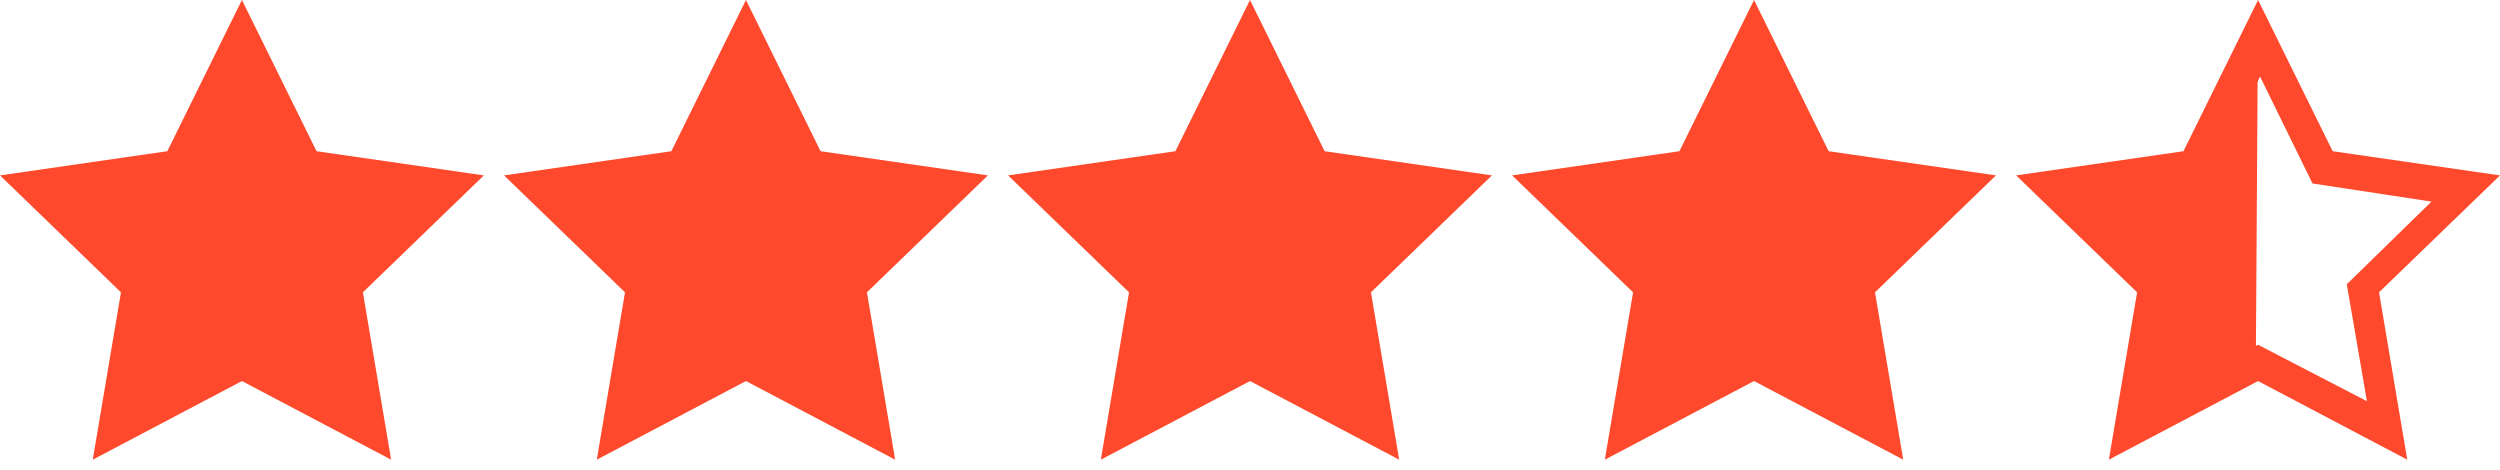 <svg xmlns="http://www.w3.org/2000/svg" width="101" height="19" viewBox="0 0 101 19" fill="none">
  <path
    d="M83.07 7.727L88.365 6.831L91.216 1.863L91.134 14.895L86.165 17.338L86.817 11.718L83.07 7.727ZM1.7 7.89L6.995 6.994L9.764 1.7L12.289 6.913L17.991 7.89L13.999 11.8L14.814 17.501L9.764 15.058L4.714 17.501L5.366 11.881L1.7 7.89ZM21.982 7.89L27.276 6.994L30.045 1.7L32.652 6.913L38.272 7.89L34.281 11.8L35.177 17.501L30.045 15.058L25.077 17.501L25.728 11.881L21.982 7.89ZM42.67 7.89L47.965 6.994L50.734 1.7L53.259 6.913L58.961 7.89L54.97 11.8L55.865 17.501L50.734 15.058L45.684 17.501L46.336 11.881L42.67 7.89ZM62.708 7.89L68.002 6.994L70.771 1.7L73.378 6.913L78.998 7.89L75.007 11.8L75.903 17.501L70.771 15.058L65.803 17.501L66.454 11.881L62.708 7.89Z"
    fill="#FF492C" />
  <path
    d="M19.548 7.086L12.788 6.109L9.774 0L6.76 6.109L0 7.086L4.887 11.81L3.747 18.571L9.774 15.394L15.802 18.571L14.661 11.81L19.548 7.086ZM9.774 13.928L5.539 16.209L6.353 11.485L2.932 8.145L7.738 7.412L9.856 3.095L11.973 7.412L16.779 8.145L13.358 11.485L14.173 16.209L9.774 13.928ZM39.911 7.086L33.151 6.109L30.137 0L27.123 6.109L20.363 7.086L25.25 11.81L24.11 18.571L30.137 15.394L36.164 18.571L35.024 11.81L39.911 7.086ZM30.137 13.928L25.902 16.209L26.716 11.485L23.295 8.145L28.101 7.412L30.218 3.095L32.336 7.412L37.142 8.145L33.721 11.485L34.535 16.209L30.137 13.928ZM60.274 7.086L53.514 6.109L50.5 0L47.486 6.109L40.726 7.086L45.613 11.81L44.473 18.571L50.5 15.394L56.527 18.571L55.387 11.81L60.274 7.086ZM50.5 13.928L46.264 16.209L47.079 11.485L43.658 8.145L48.464 7.412L50.581 3.095L52.699 7.412L57.505 8.145L54.084 11.485L54.898 16.209L50.5 13.928ZM80.637 7.086L73.877 6.109L70.863 0L67.849 6.109L61.089 7.086L65.976 11.81L64.835 18.571L70.863 15.394L76.89 18.571L75.75 11.81L80.637 7.086ZM70.863 13.928L66.627 16.209L67.442 11.485L64.021 8.145L68.827 7.412L70.944 3.095L73.062 7.412L77.868 8.145L74.447 11.485L75.261 16.209L70.863 13.928ZM101 7.086L94.24 6.109L91.226 0L88.212 6.109L81.452 7.086L86.339 11.81L85.198 18.571L91.226 15.394L97.253 18.571L96.113 11.81L101 7.086ZM91.226 13.928L86.99 16.209L87.805 11.485L84.384 8.145L89.189 7.412L91.307 3.095L93.425 7.412L98.231 8.145L94.81 11.485L95.624 16.209L91.226 13.928Z"
    fill="#FF492C" />
</svg>
